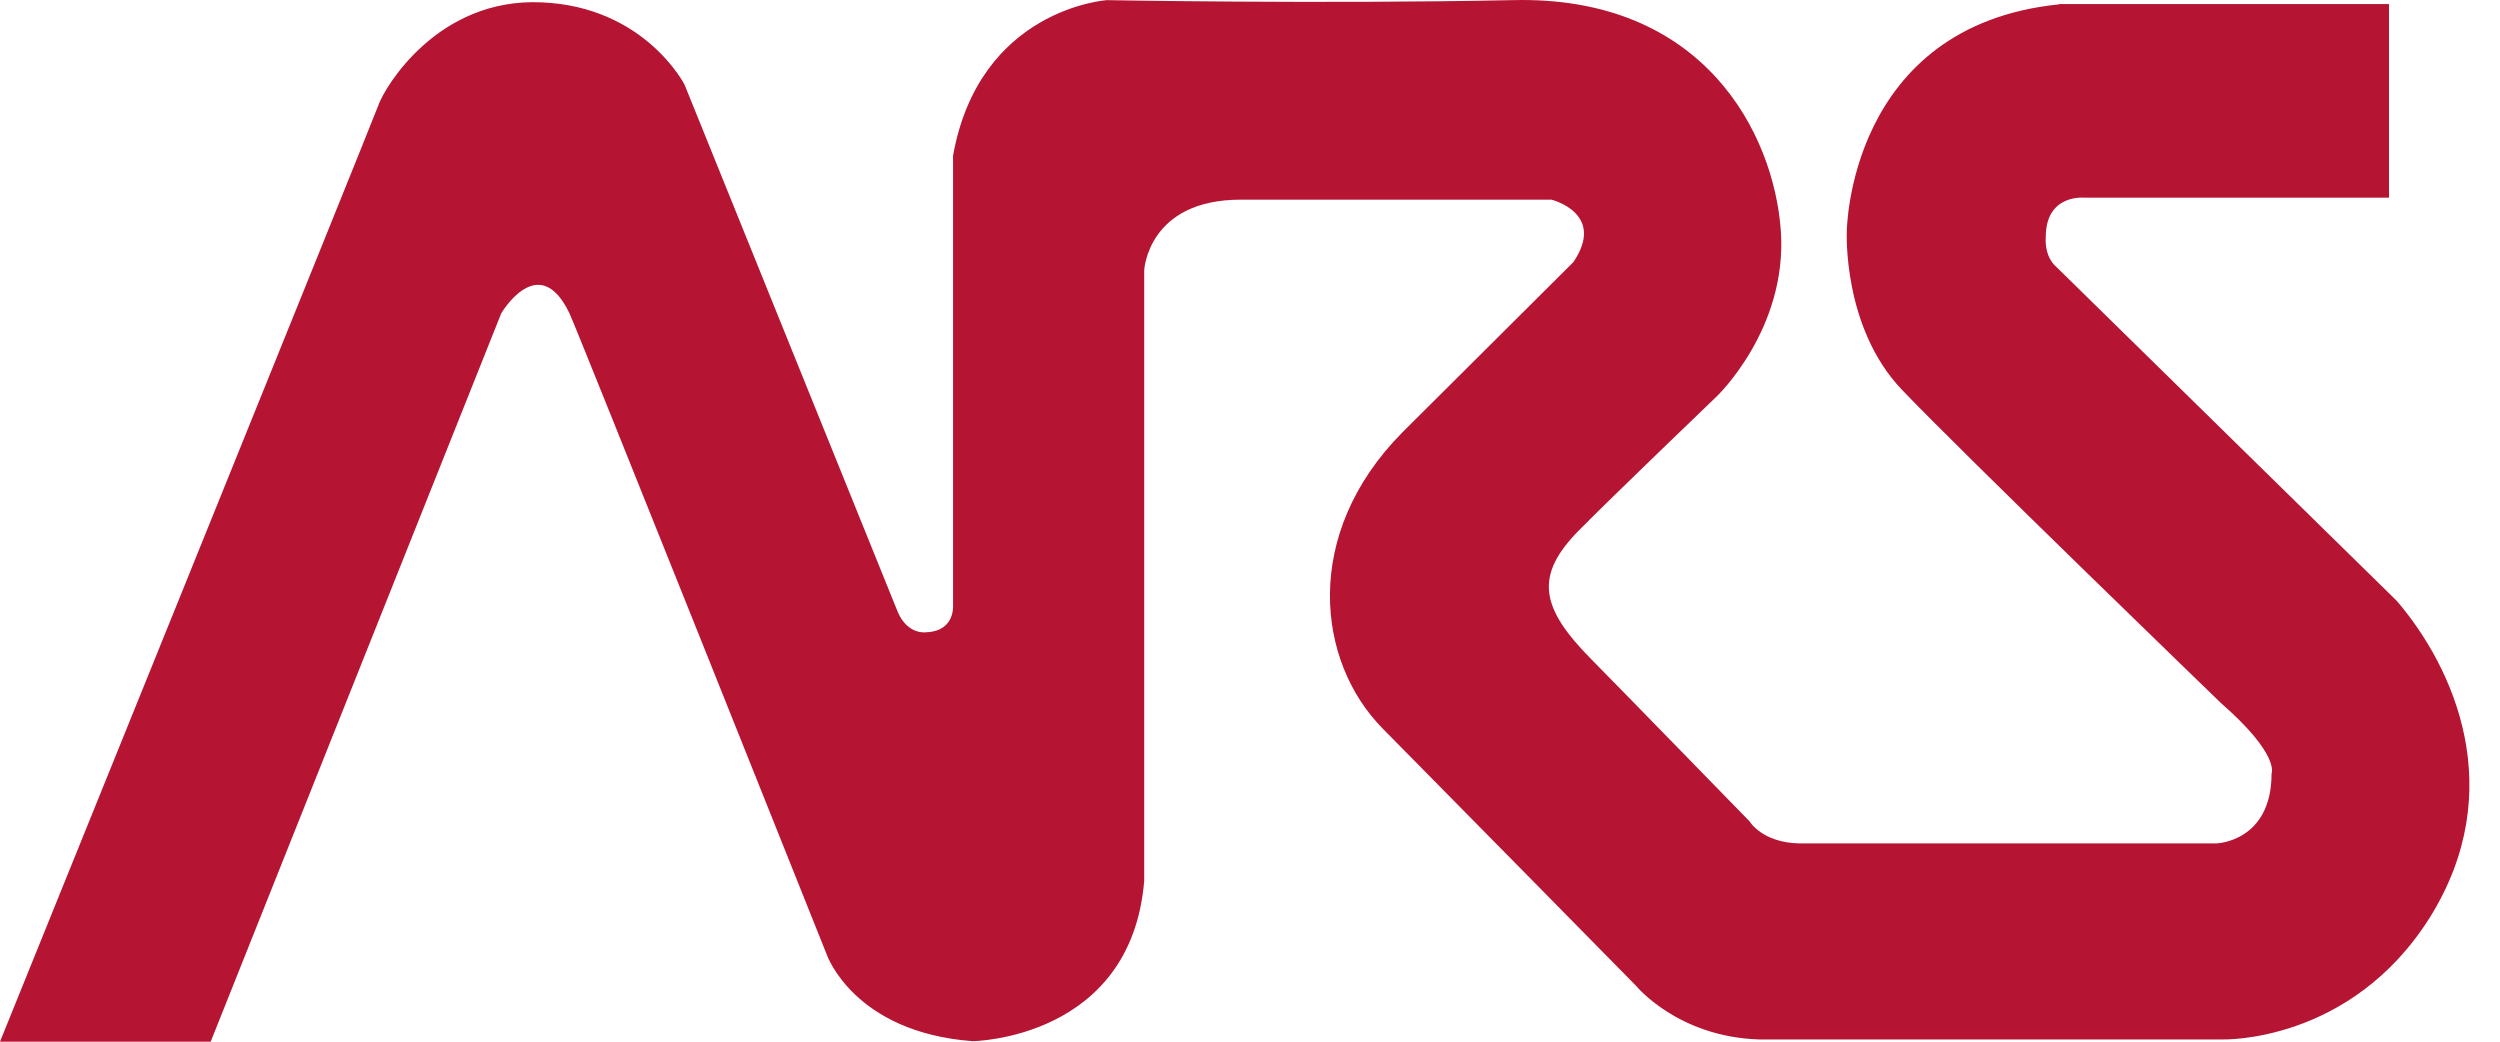 <svg width="72" height="30" viewBox="0 0 72 30" fill="none" xmlns="http://www.w3.org/2000/svg">
<path d="M59.304 0.117H68.803V5.693H60.029C60.029 5.693 58.918 5.579 58.918 6.824C58.918 6.824 58.855 7.371 59.227 7.691L69.028 17.306C70.673 19.226 72.262 22.753 69.984 26.416C67.699 30.057 64.008 29.936 64.008 29.936H50.664C48.322 29.865 47.12 28.393 47.12 28.393C47.12 28.393 41.735 22.917 39.822 20.983C37.917 19.055 37.488 15.386 40.385 12.456L45.313 7.549C46.269 6.141 44.681 5.75 44.681 5.75H35.737C33.052 5.75 32.953 7.784 32.953 7.784V25.37C32.574 29.936 28.011 29.986 28.011 29.986C24.587 29.73 23.813 27.497 23.813 27.497C23.813 27.497 16.614 9.469 16.403 9.028C15.517 7.172 14.434 9.028 14.434 9.028L6.068 30H0C0 30 10.715 3.531 10.905 3.012C11.088 2.5 12.613 -0.067 15.594 0.068C18.568 0.189 19.714 2.436 19.714 2.436C19.714 2.436 25.585 16.957 25.859 17.633C26.154 18.302 26.682 18.209 26.682 18.209C27.511 18.174 27.448 17.434 27.448 17.434V4.484C28.207 0.245 31.878 0.004 31.878 0.004C31.878 0.004 38.036 0.117 43.556 0.004C49.068 -0.139 51.093 3.844 51.289 6.66C51.479 9.476 49.447 11.411 49.447 11.411C49.447 11.411 46.438 14.298 45.482 15.265C44.188 16.573 44.35 17.491 45.827 18.984C46.684 19.852 50.389 23.657 50.389 23.657C50.389 23.657 50.748 24.268 51.817 24.29H63.839C63.839 24.29 65.421 24.24 65.421 22.277C65.421 22.277 65.674 21.744 63.966 20.25C63.966 20.25 56.478 13.011 54.77 11.219C53.061 9.426 53.188 6.667 53.188 6.667C53.188 6.667 53.223 0.743 59.304 0.125V0.117Z" fill="#B51432"/>
</svg>
